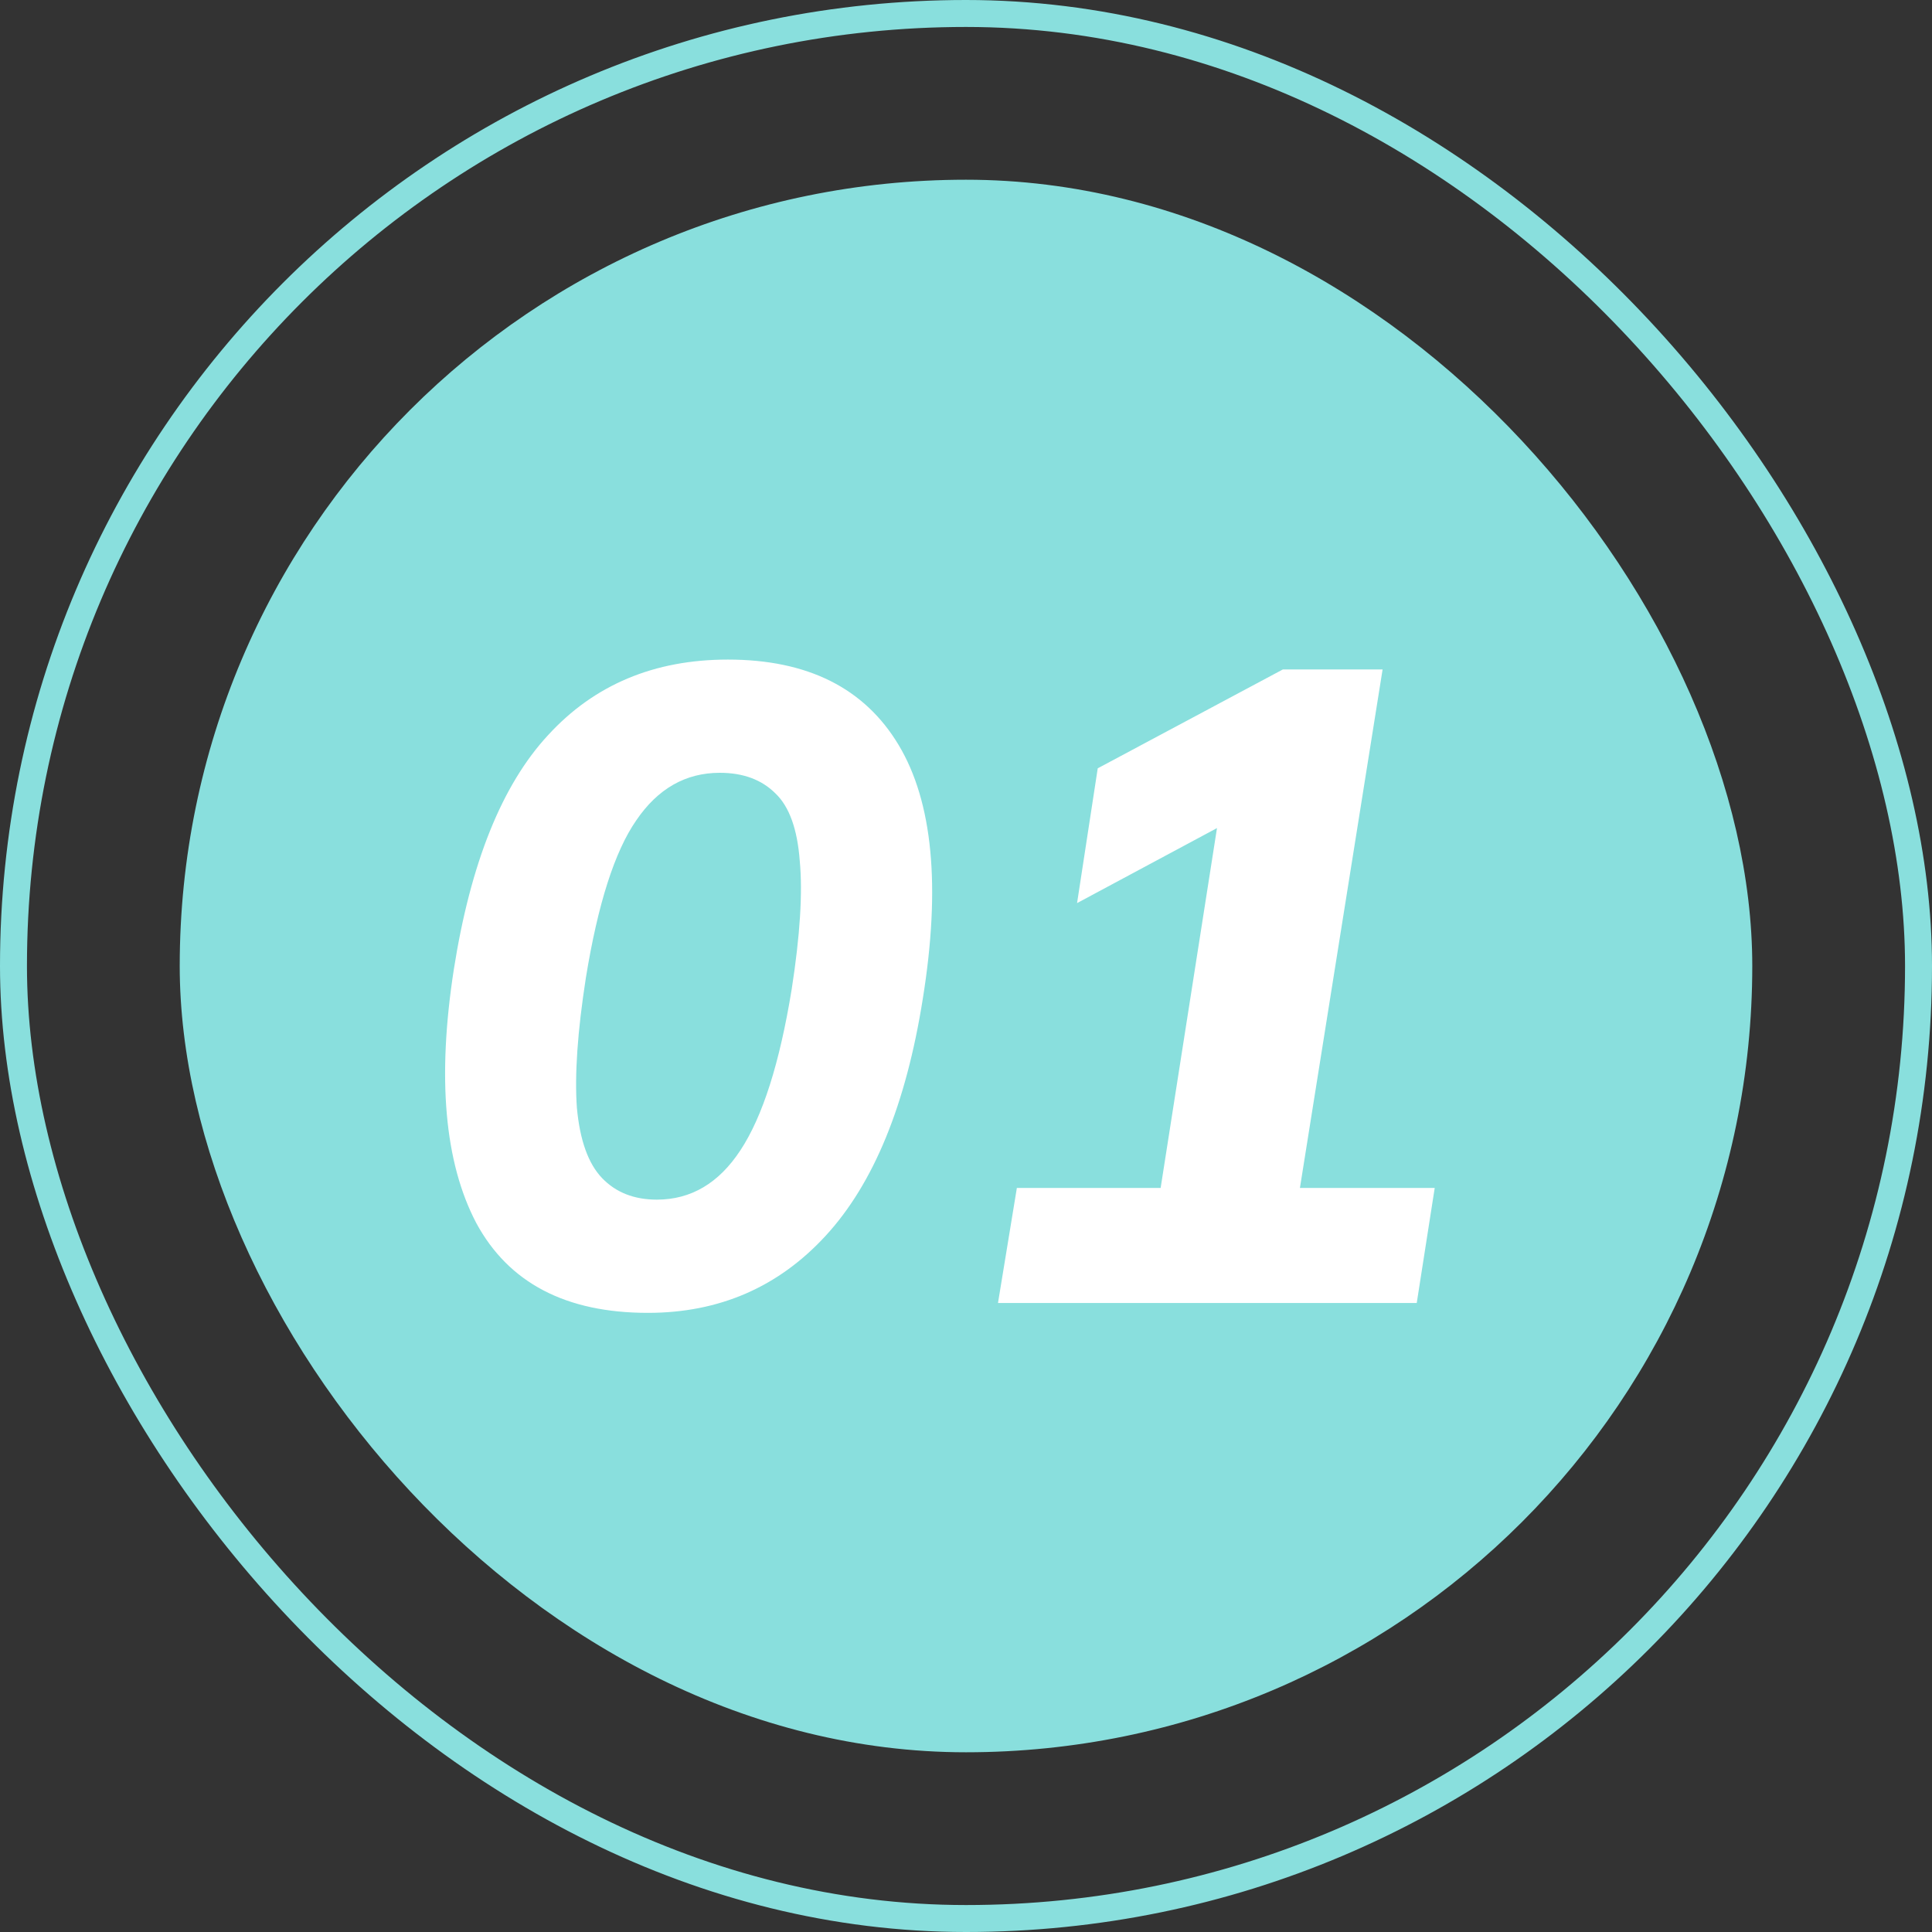 <?xml version="1.0" encoding="UTF-8"?> <svg xmlns="http://www.w3.org/2000/svg" width="43" height="43" viewBox="0 0 43 43" fill="none"><rect x="0" y="0" width="43" height="43" fill="#333333" stroke="none"/><rect x="4" y="4" width="35" height="35" rx="17.5" fill="#89DFDD"></rect><rect x="0.3" y="0.3" width="42.4" height="42.4" rx="21.2" stroke="#89DFDD" stroke-width="0.6"></rect><path d="M14.42 29.22C12.593 29.22 11.32 28.553 10.6 27.22C9.893 25.873 9.727 23.993 10.1 21.58C10.473 19.207 11.173 17.467 12.2 16.36C13.227 15.24 14.56 14.68 16.2 14.68C17.973 14.68 19.24 15.313 20 16.58C20.76 17.847 20.94 19.727 20.54 22.22C20.167 24.58 19.447 26.34 18.38 27.5C17.327 28.647 16.007 29.22 14.42 29.22ZM14.62 26.7C15.38 26.7 16 26.333 16.48 25.6C16.973 24.853 17.353 23.66 17.62 22.02C17.807 20.82 17.867 19.867 17.8 19.16C17.747 18.453 17.567 17.953 17.26 17.66C16.953 17.353 16.54 17.2 16.02 17.2C15.26 17.2 14.64 17.553 14.16 18.26C13.68 18.953 13.307 20.12 13.04 21.76C12.853 22.96 12.787 23.927 12.84 24.66C12.907 25.38 13.093 25.9 13.4 26.22C13.707 26.54 14.113 26.7 14.62 26.7ZM22.212 29L22.632 26.44H25.832L27.232 17.5L28.672 17.58L23.972 20.1L24.432 17.1L28.552 14.9H30.772L28.932 26.44H31.932L31.532 29H22.212Z" fill="white"></path></svg> 